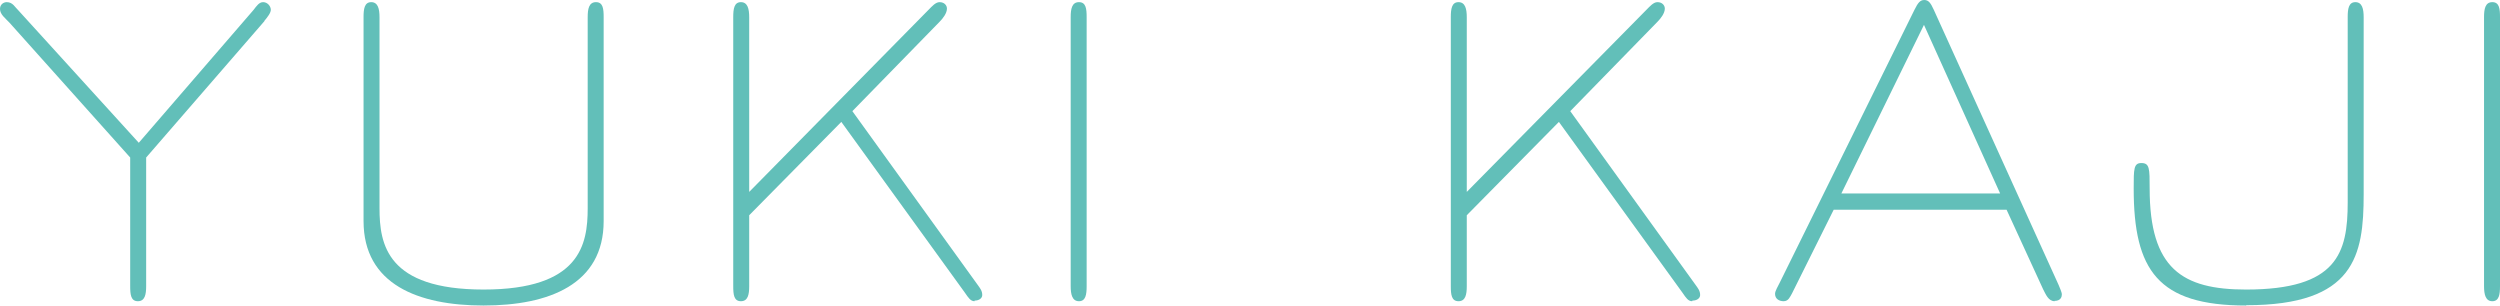<?xml version="1.0" encoding="UTF-8"?>
<svg id="_イヤー_2" data-name="レイヤー 2" xmlns="http://www.w3.org/2000/svg" viewBox="0 0 81.42 9.95">
  <g id="_イヤー_1-2" data-name="レイヤー 1">
    <g id="text_kaji">
      <path d="M8.61,.69l-3.85,4.44v4.19c0,.27-.04,.49-.27,.49s-.25-.22-.25-.49V5.13L.31,.74c-.14-.15-.31-.27-.31-.45C0,.15,.11,.07,.22,.07,.42,.07,.49,.24,.6,.34l3.92,4.31L8.26,.32c.1-.13,.18-.25,.31-.25,.14,0,.25,.13,.25,.25,0,.1-.11,.24-.21,.36Z" style="fill: #62bfb9;"/>
      <path d="M15.75,9.95c-2.13,0-3.91-.69-3.91-2.75V.56c0-.27,.03-.49,.25-.49s.27,.22,.27,.49V6.78c0,1.18,.24,2.65,3.39,2.65s3.39-1.47,3.39-2.65V.56c0-.27,.04-.49,.27-.49s.25,.22,.25,.49V7.2c0,2.06-1.78,2.75-3.91,2.75Z" style="fill: #62bfb9;"/>
      <path d="M31.74,9.81c-.13,0-.2-.11-.31-.27l-4.03-5.57-3,3.04v2.31c0,.27-.04,.49-.27,.49s-.25-.22-.25-.49V.56c0-.27,.03-.49,.25-.49s.27,.22,.27,.49V6.25L30.25,.31c.1-.1,.22-.24,.35-.24,.15,0,.24,.1,.24,.21,0,.15-.13,.32-.24,.43l-2.84,2.91,4.09,5.67c.07,.1,.14,.18,.14,.32,0,.1-.1,.18-.25,.18Z" style="fill: #62bfb9;"/>
      <path d="M35.14,9.81c-.22,0-.27-.22-.27-.49V.56c0-.27,.04-.49,.27-.49s.25,.22,.25,.49V9.32c0,.27-.03,.49-.25,.49Z" style="fill: #62bfb9;"/>
      <path d="M55.11,9.81c-.13,0-.2-.11-.31-.27l-4.03-5.57-3,3.04v2.31c0,.27-.04,.49-.27,.49s-.25-.22-.25-.49V.56c0-.27,.03-.49,.25-.49s.27,.22,.27,.49V6.25L53.63,.31c.1-.1,.22-.24,.35-.24,.15,0,.24,.1,.24,.21,0,.15-.13,.32-.24,.43l-2.84,2.91,4.09,5.67c.07,.1,.14,.18,.14,.32,0,.1-.1,.18-.25,.18Z" style="fill: #62bfb9;"/>
      <path d="M66.92,9.81c-.21,0-.29-.22-.38-.39l-1.19-2.59h-5.63l-1.36,2.73c-.06,.1-.11,.25-.27,.25-.14,0-.28-.07-.28-.24,0-.1,.1-.25,.15-.36L62.35,.32c.11-.22,.18-.32,.32-.32s.21,.1,.31,.32l4.06,8.95c.03,.08,.11,.24,.11,.32,0,.07-.03,.21-.24,.21ZM62.66,.81l-2.69,5.49h5.17l-2.48-5.49Z" style="fill: #62bfb9;"/>
      <path d="M73.15,9.95c-2.87,0-3.66-1.15-3.66-3.81,0-.64,0-.83,.25-.83,.27,0,.27,.18,.27,.83,0,2.61,1.06,3.29,3.14,3.29,2.97,0,3.31-1.19,3.31-2.84V.56c0-.27,.03-.49,.25-.49s.27,.22,.27,.49V6.33c0,1.99-.29,3.61-3.82,3.61Z" style="fill: #62bfb9;"/>
      <path d="M81.17,9.81c-.22,0-.27-.22-.27-.49V.56c0-.27,.04-.49,.27-.49s.25,.22,.25,.49V9.32c0,.27-.03,.49-.25,.49Z" style="fill: #62bfb9;"/>
    </g>
  </g>
</svg>